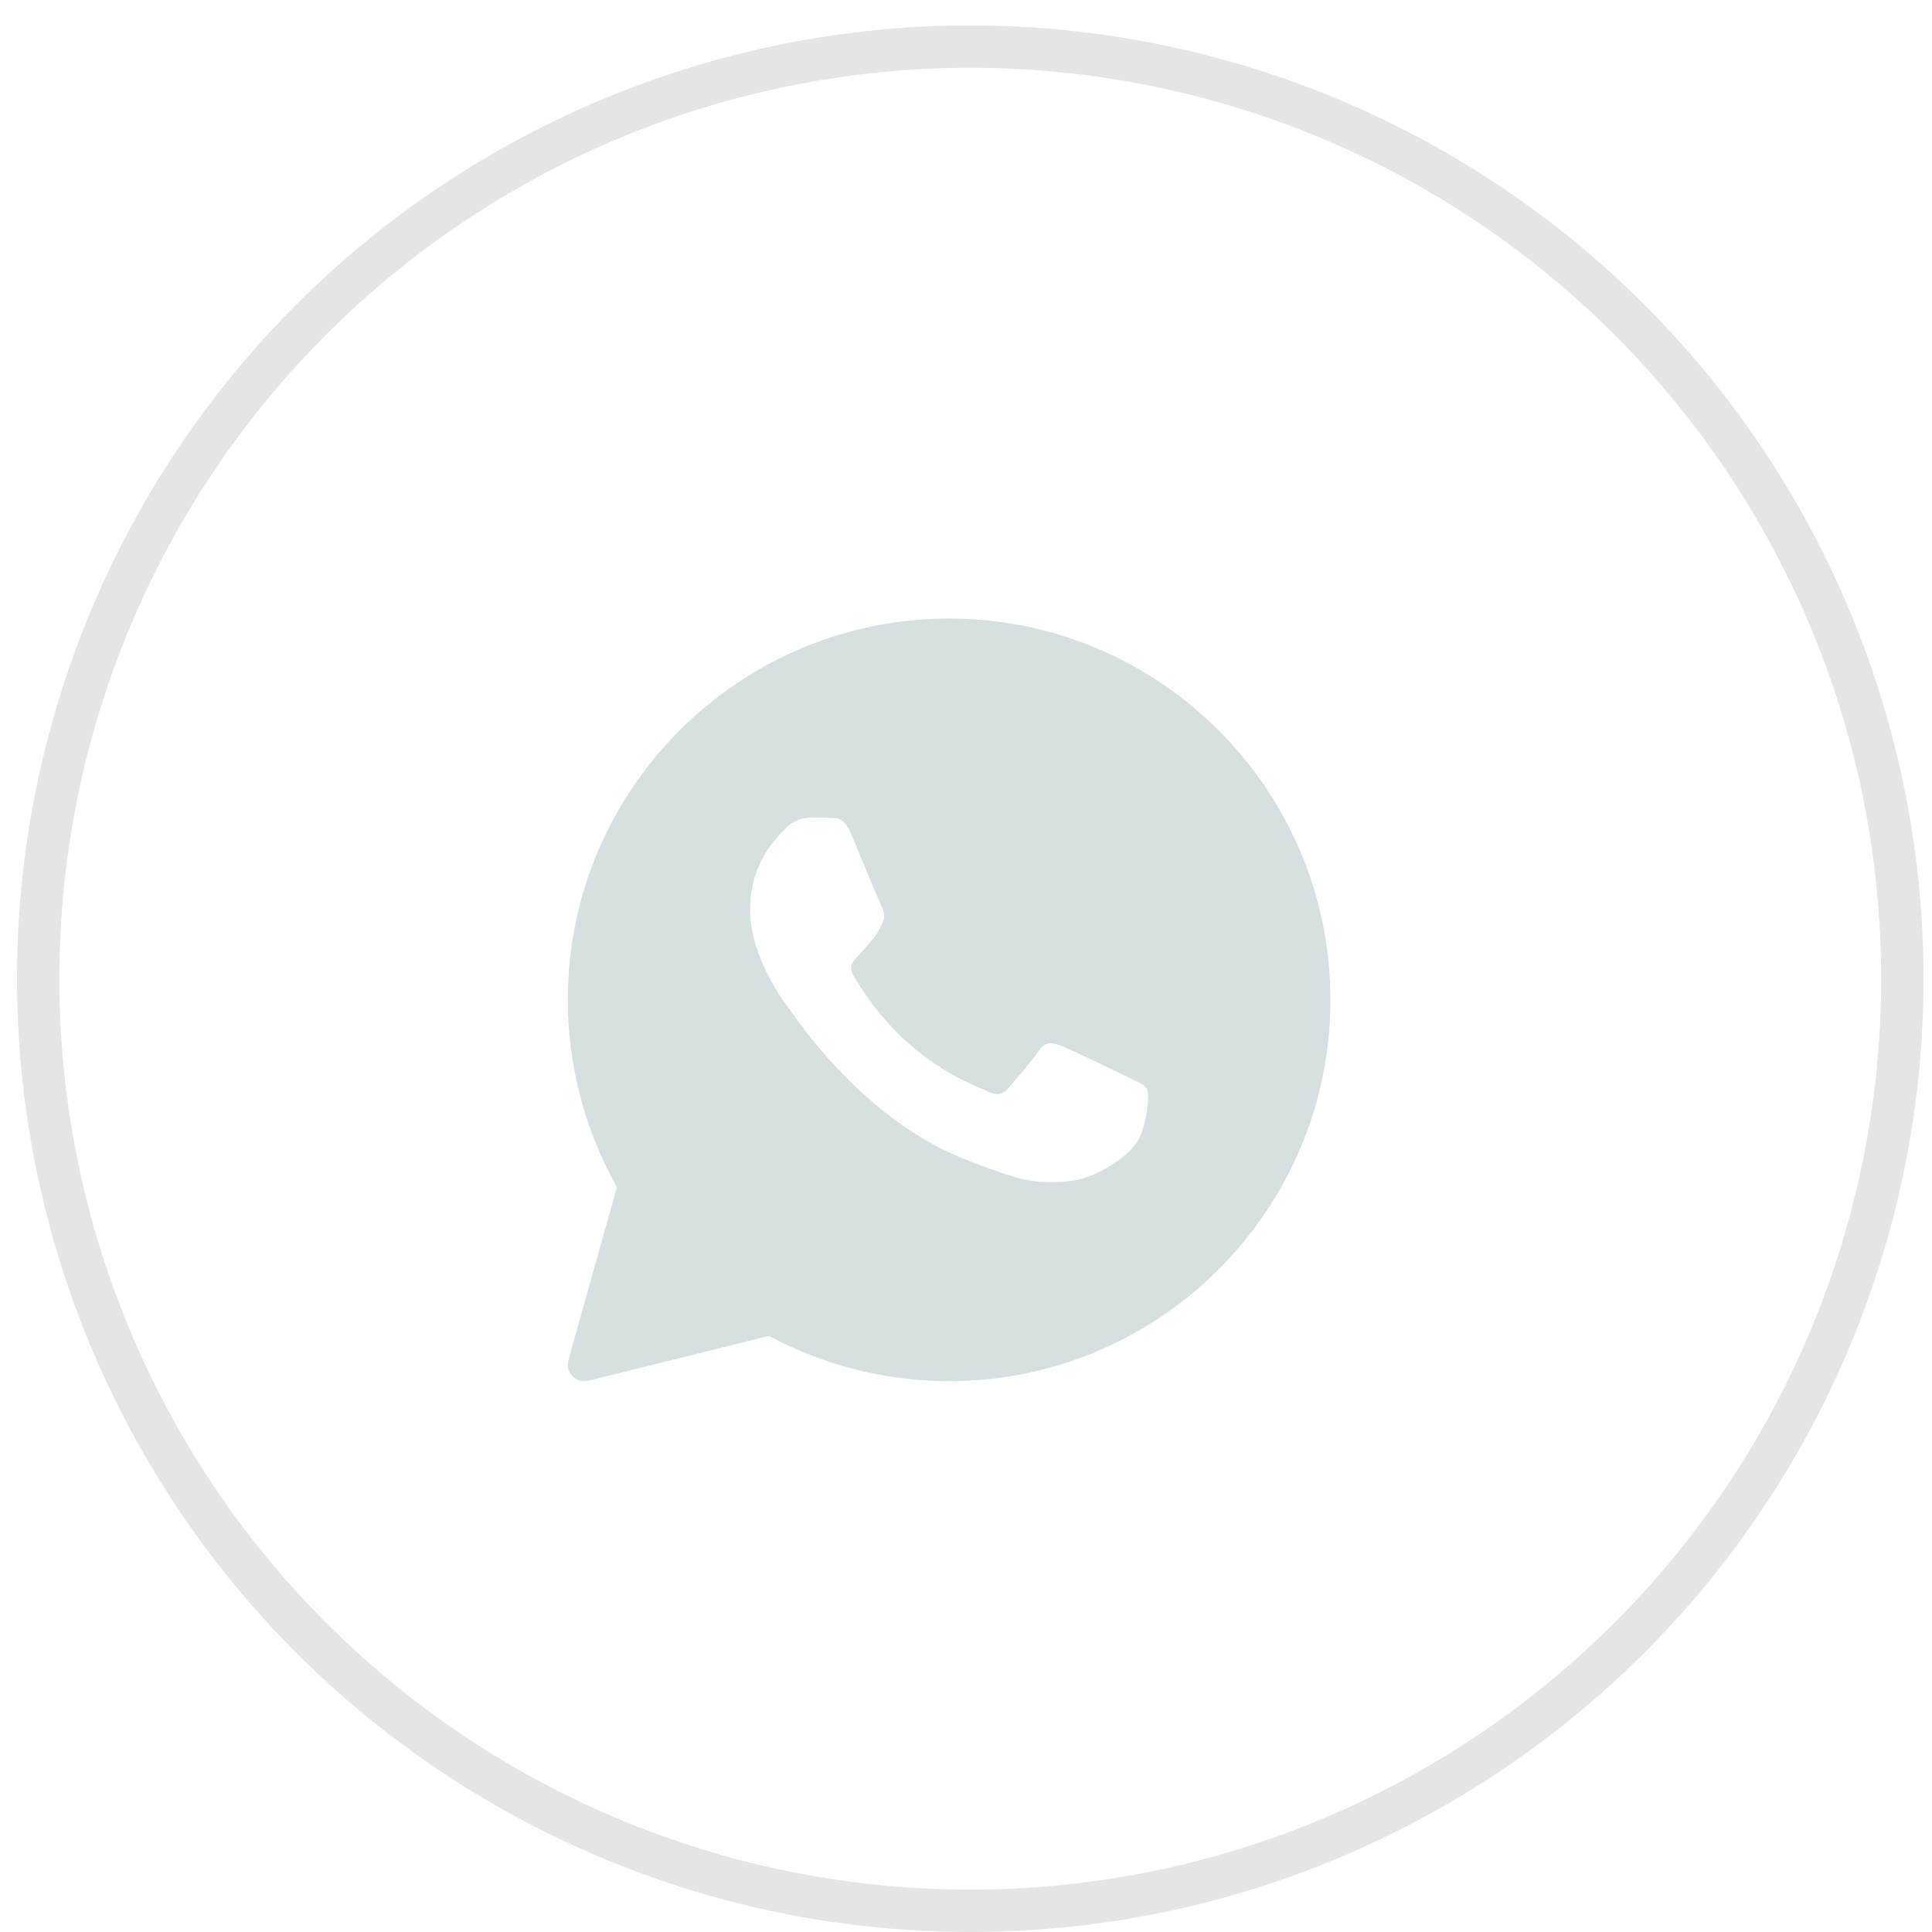 <?xml version="1.0" encoding="UTF-8"?> <svg xmlns="http://www.w3.org/2000/svg" width="38" height="38" viewBox="0 0 38 38" fill="none"><circle opacity="0.3" cx="19.084" cy="19.25" r="18.333" stroke="#A2A9AA" stroke-width="0.833"></circle><path d="M18.668 12.166C14.533 12.166 11.168 15.531 11.168 19.666C11.168 20.957 11.502 22.227 12.134 23.348L11.18 26.752C11.149 26.864 11.179 26.984 11.26 27.067C11.322 27.131 11.407 27.166 11.494 27.166C11.52 27.166 11.547 27.163 11.572 27.157L15.125 26.276C16.21 26.859 17.432 27.166 18.668 27.166C22.803 27.166 26.168 23.802 26.168 19.666C26.168 15.531 22.803 12.166 18.668 12.166ZM22.441 22.312C22.28 22.757 21.511 23.162 21.141 23.216C20.809 23.265 20.389 23.286 19.928 23.141C19.649 23.053 19.29 22.936 18.83 22.74C16.899 21.917 15.638 19.996 15.541 19.869C15.445 19.743 14.755 18.839 14.755 17.903C14.755 16.968 15.252 16.508 15.429 16.317C15.606 16.127 15.814 16.079 15.943 16.079C16.071 16.079 16.199 16.081 16.312 16.086C16.43 16.092 16.589 16.041 16.745 16.412C16.905 16.793 17.291 17.729 17.338 17.824C17.387 17.919 17.419 18.031 17.355 18.157C17.291 18.284 17.259 18.364 17.162 18.475C17.066 18.586 16.96 18.723 16.873 18.808C16.777 18.903 16.677 19.006 16.789 19.196C16.901 19.387 17.287 20.009 17.86 20.513C18.595 21.161 19.216 21.362 19.408 21.457C19.601 21.552 19.713 21.536 19.825 21.409C19.938 21.282 20.307 20.854 20.435 20.664C20.563 20.474 20.691 20.505 20.868 20.569C21.045 20.632 21.991 21.092 22.184 21.187C22.376 21.282 22.505 21.33 22.553 21.409C22.601 21.488 22.601 21.869 22.441 22.312Z" fill="#D6E0E1"></path></svg> 
